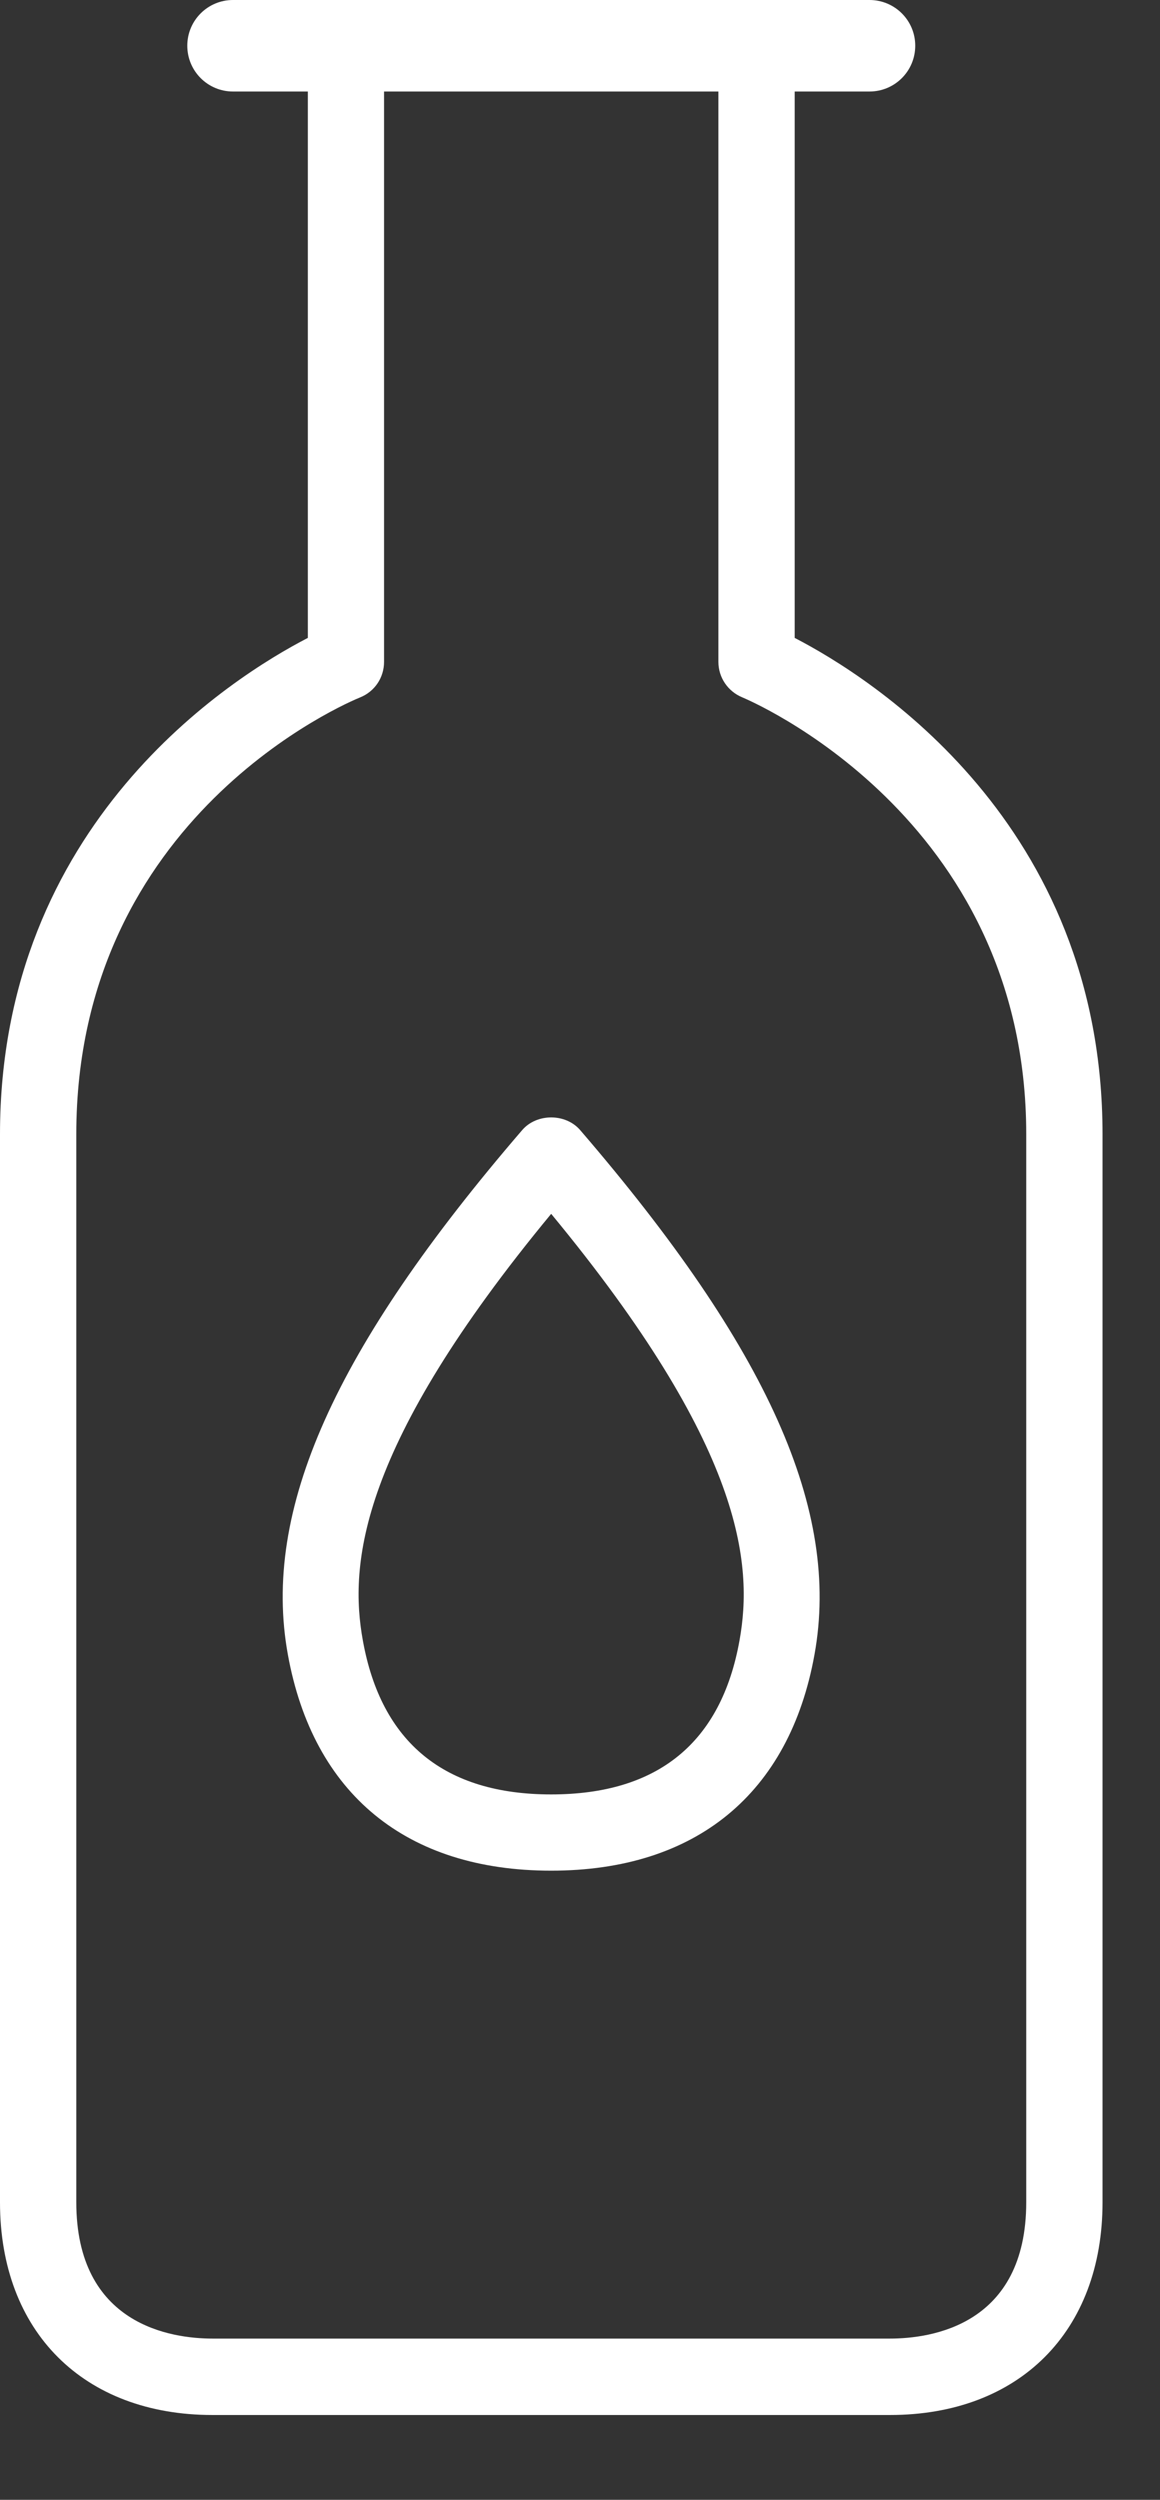 <svg width="13" height="28" viewBox="0 0 13 28" fill="none" xmlns="http://www.w3.org/2000/svg">
<rect x="0" y="0" width="13" height="28" fill="#333333" stroke="none"/>
<path d="M6.177 20.953C4.556 20.953 3.509 20.094 3.226 18.532C2.933 16.919 3.745 15.105 5.853 12.657C6.016 12.469 6.338 12.469 6.501 12.657C8.609 15.105 9.42 16.919 9.128 18.532C8.847 20.092 7.797 20.953 6.177 20.953ZM6.177 13.596C4.021 16.204 3.91 17.519 4.067 18.378C4.273 19.518 4.982 20.099 6.177 20.099C7.371 20.099 8.081 19.521 8.287 18.378C8.443 17.519 8.332 16.204 6.177 13.596Z" fill="white"/>
<path d="M8.906 7.145V1.025H9.744C10.028 1.025 10.257 0.796 10.257 0.512C10.257 0.229 10.028 0 9.744 0H2.611C2.328 0 2.099 0.229 2.099 0.512C2.099 0.796 2.328 1.025 2.611 1.025H3.45V7.145C2.595 7.587 0 9.219 0 12.705V24.668C0 26.116 0.936 27.05 2.382 27.05H9.973C11.422 27.05 12.356 26.114 12.356 24.668V12.705C12.356 9.216 9.76 7.587 8.906 7.145ZM11.501 24.666C11.501 26.046 10.434 26.194 9.973 26.194H2.382C1.922 26.194 0.855 26.044 0.855 24.666V12.705C0.855 9.141 3.908 7.863 4.037 7.811C4.2 7.745 4.304 7.589 4.304 7.414V1.025H8.051V7.414C8.051 7.589 8.158 7.745 8.319 7.811C8.35 7.825 11.501 9.126 11.501 12.705V24.666Z" fill="white"/>
</svg>

